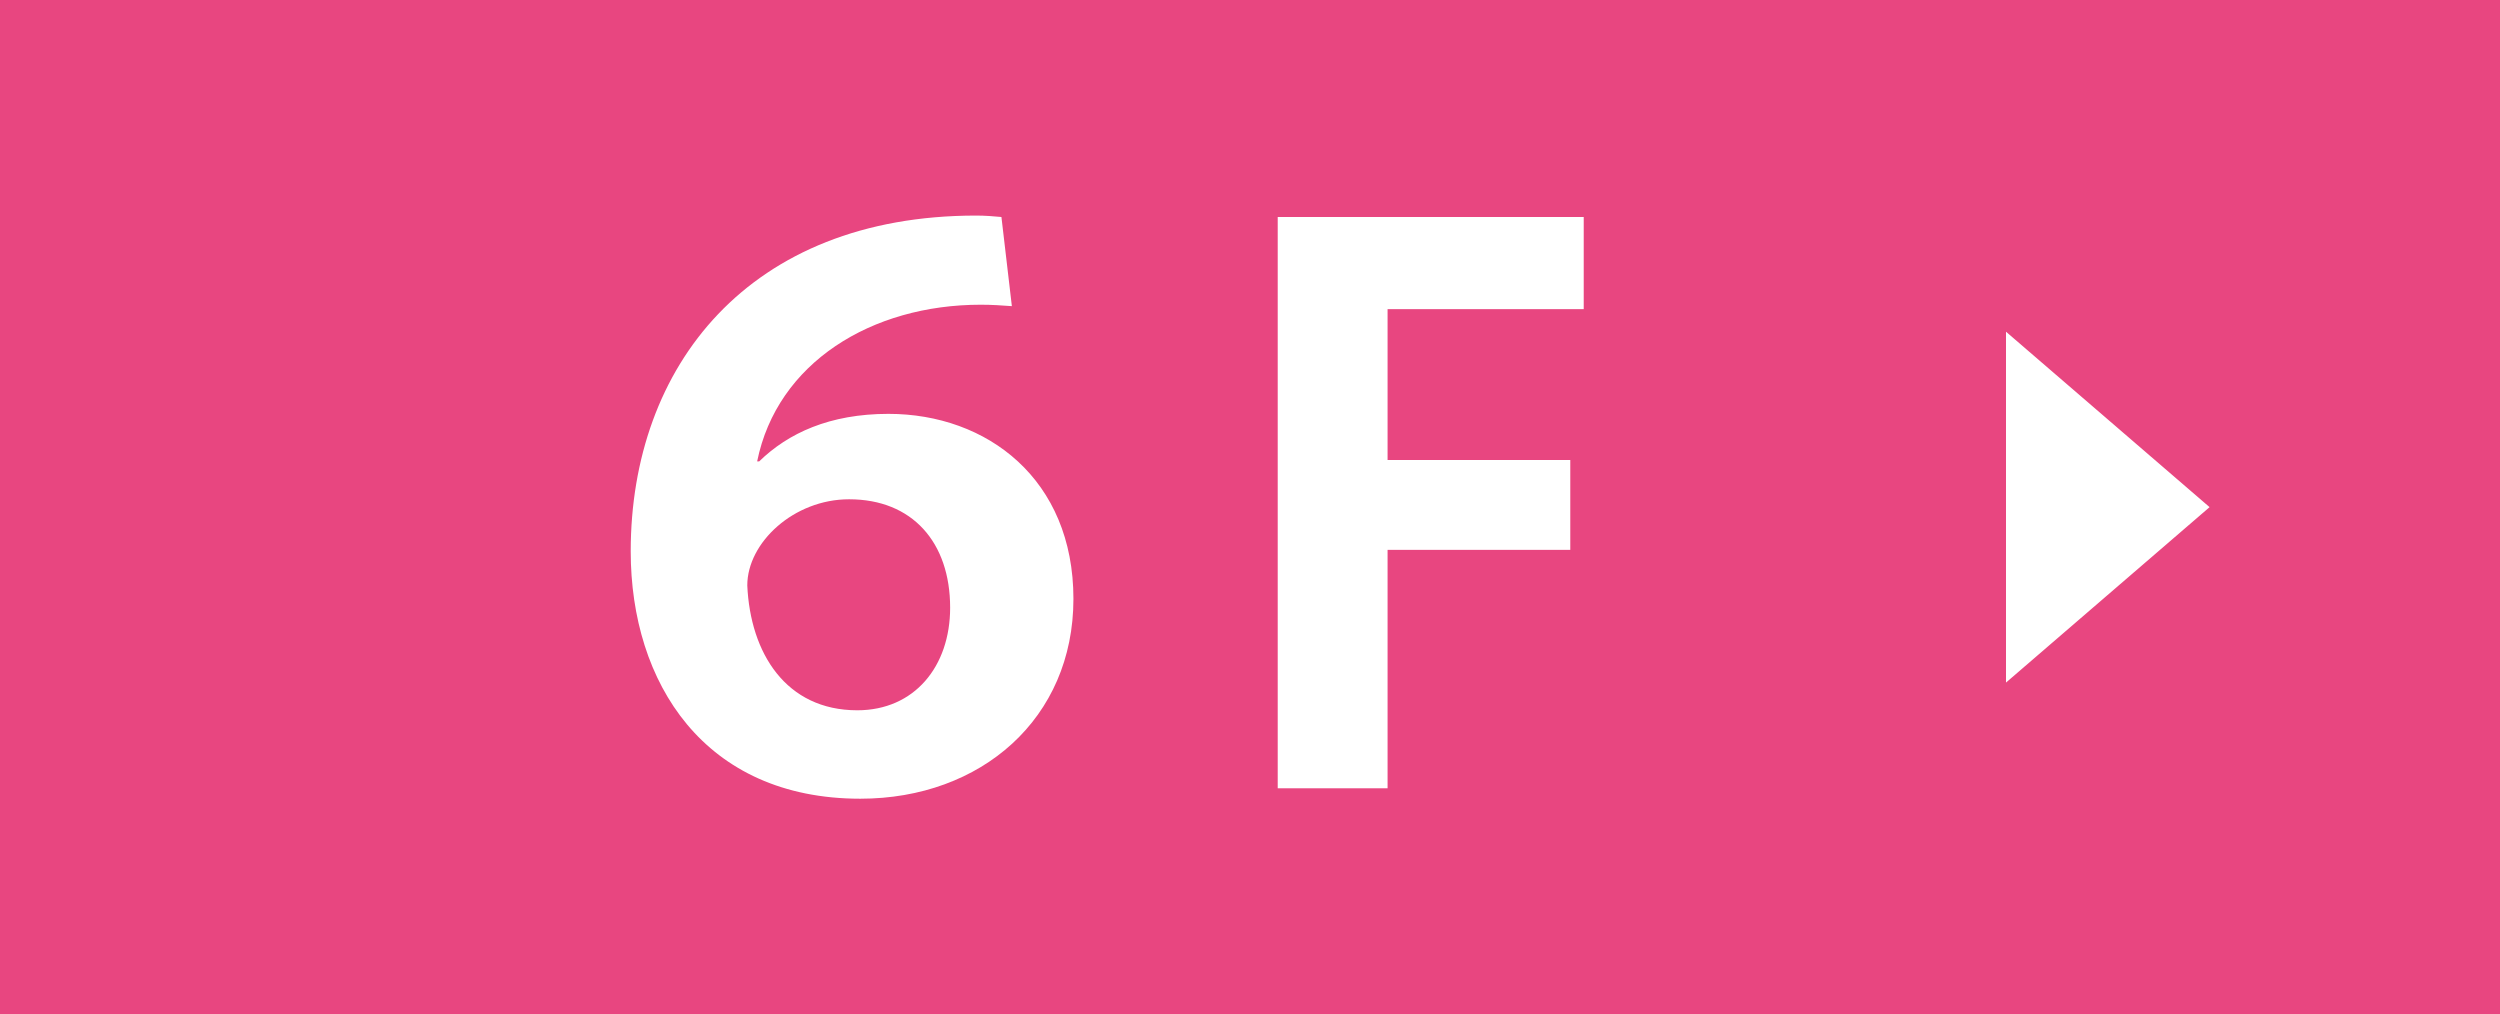 <?xml version="1.0" encoding="UTF-8"?><svg id="_イヤー_2" xmlns="http://www.w3.org/2000/svg" viewBox="0 0 175 71"><defs><style>.cls-1{fill:#E84680;}.cls-2{fill:#fff;}</style></defs><g id="_イヤー_1-2"><g><rect class="cls-1" width="175" height="71"/><polygon class="cls-2" points="140.42 47.78 154.67 35.5 140.42 23.22 140.42 47.78"/><g><path class="cls-2" d="M53.14,32.3c2.03-1.98,4.94-3.33,9.05-3.33,6.92,0,12.95,4.58,12.95,12.95s-6.45,13.99-14.92,13.99c-10.92,0-16.07-8.11-16.07-17.32,0-12.95,8.27-23.5,24.18-23.5,.62,0,1.25,.05,1.77,.1l.73,6.24c-.68-.05-1.4-.1-2.18-.1-7.64,0-14.25,4.06-15.65,10.97h.16Zm6.29,2.65c-3.85,0-7.12,3.02-7.12,6.03,.21,4.73,2.7,8.74,7.7,8.74,4,0,6.5-3.07,6.5-7.18,0-4.58-2.65-7.59-7.07-7.59Z"/><path class="cls-2" d="M89.44,55.18V15.19h21.42v6.45h-13.73v10.56h12.79v6.29h-12.79v16.69h-7.7Z"/></g></g></g></svg>